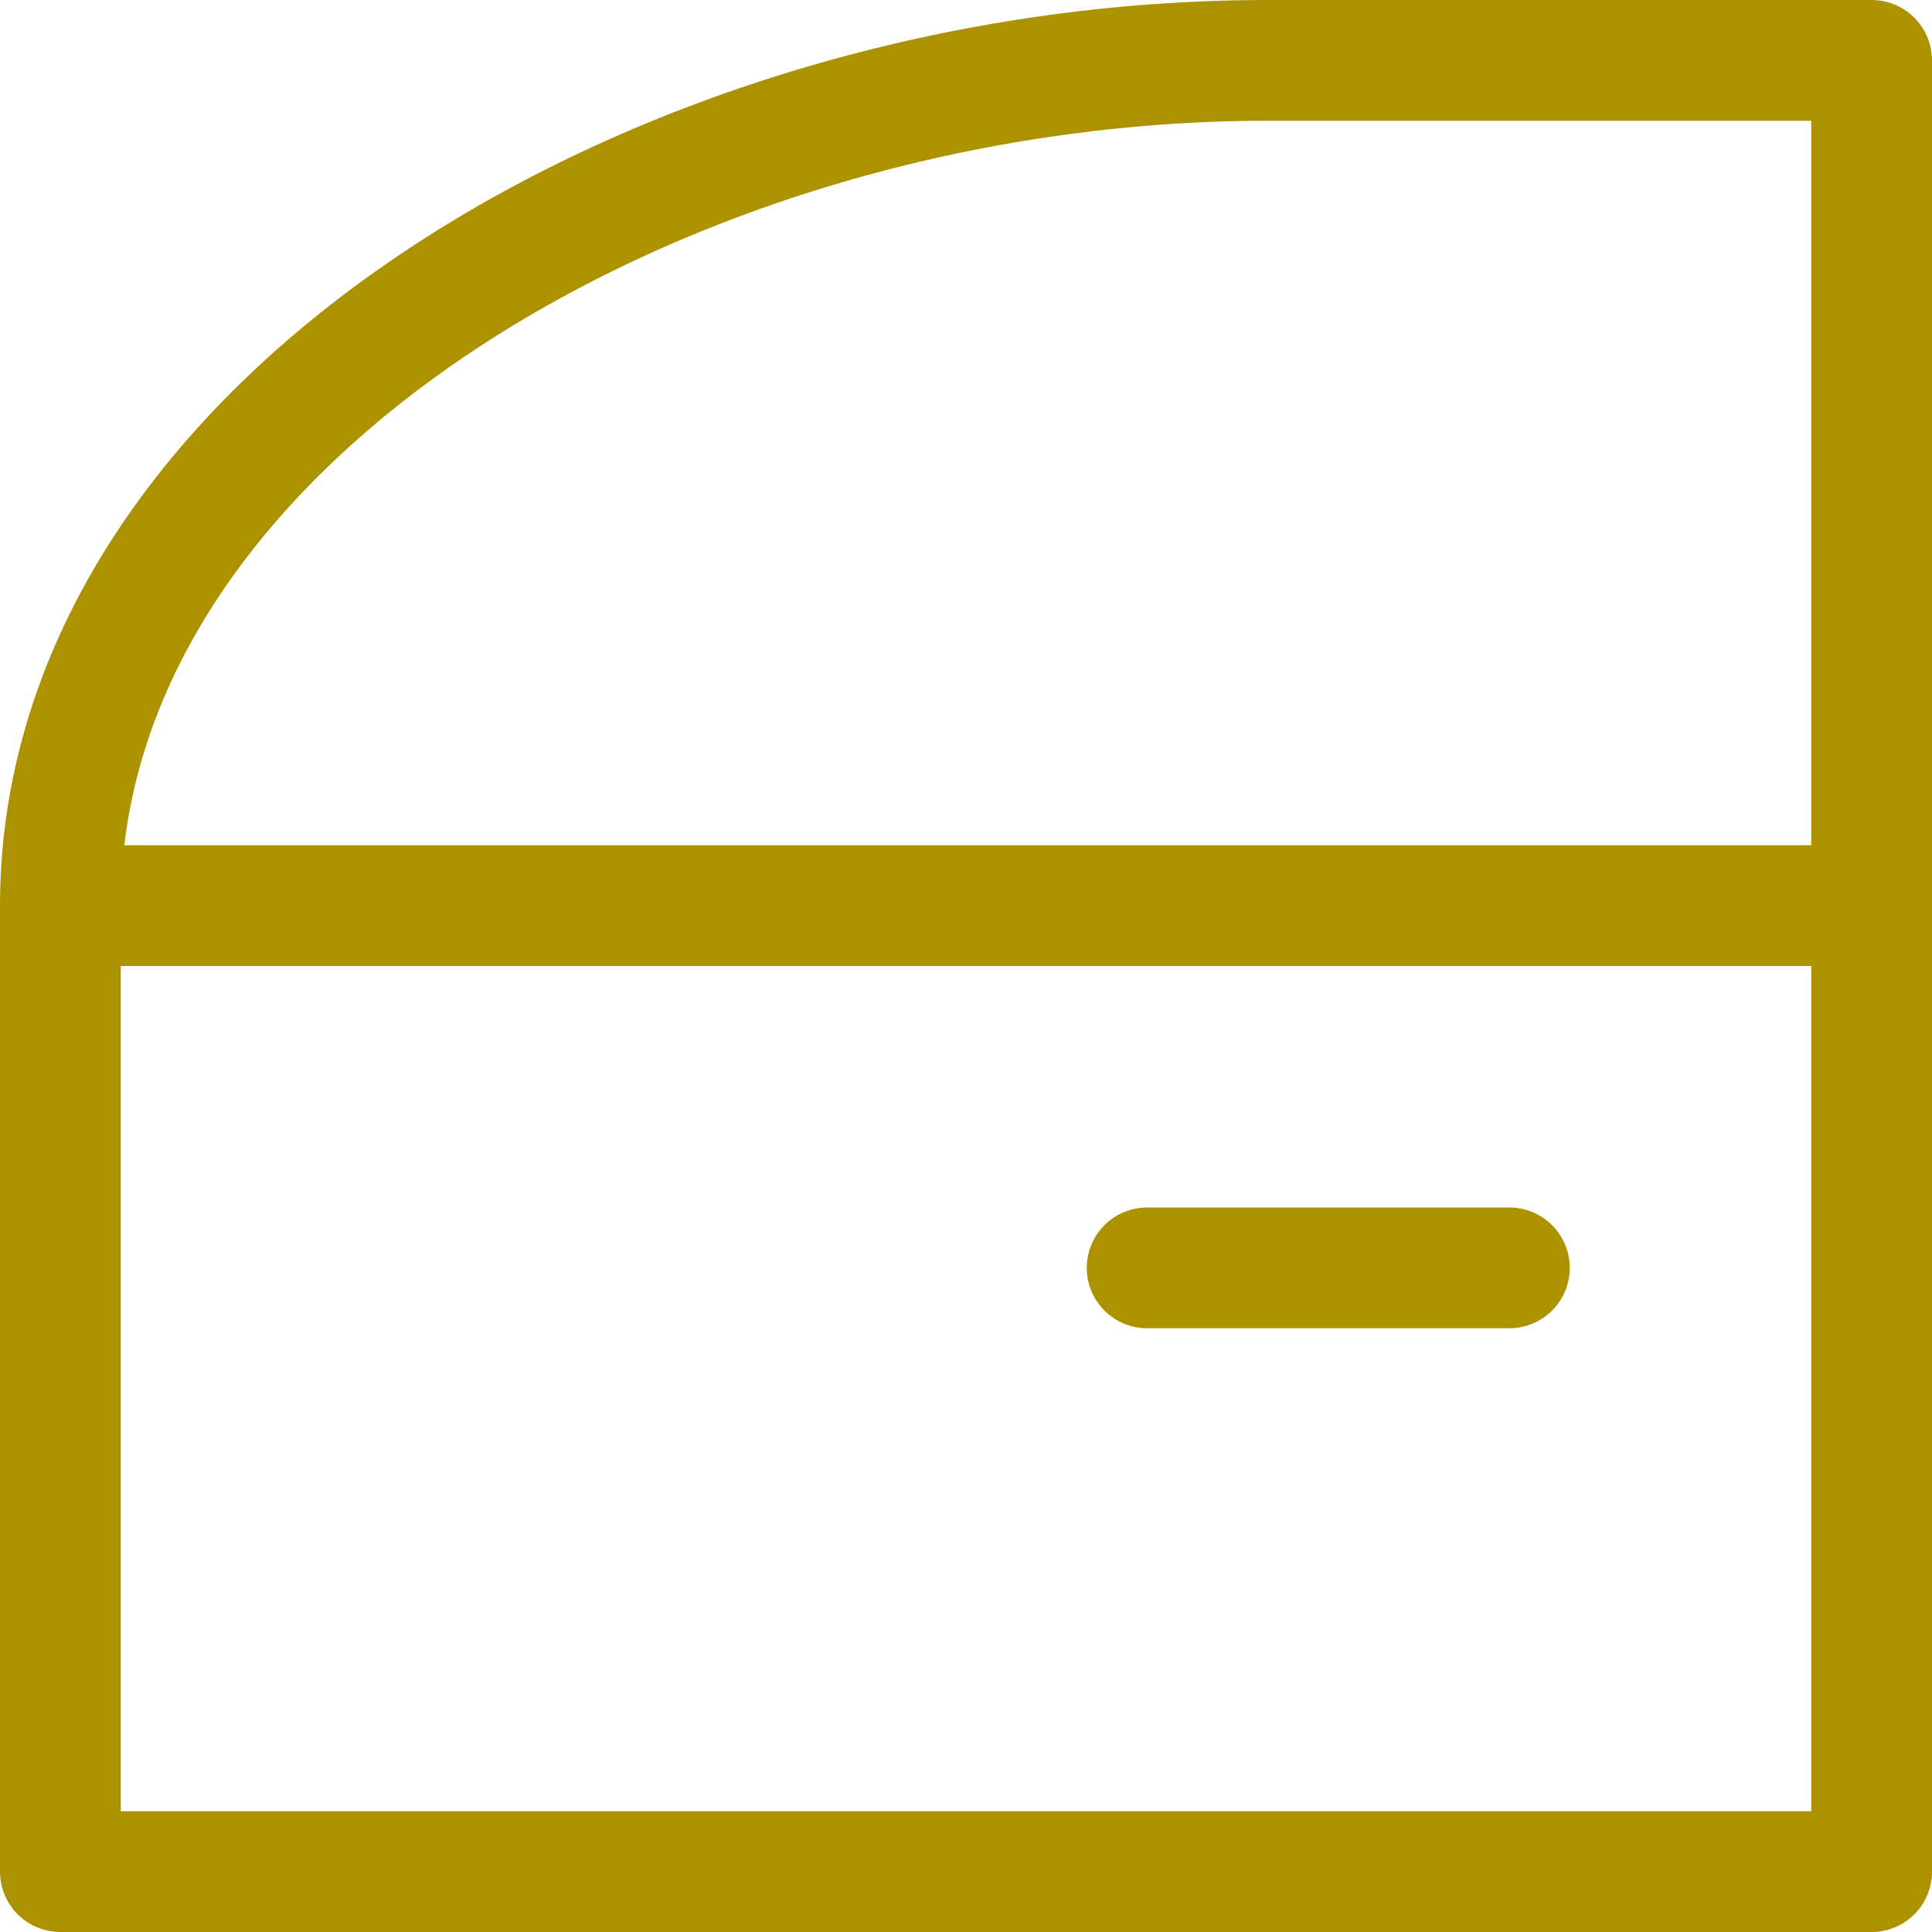 <svg width="16" height="16" viewBox="0 0 16 16" fill="none" xmlns="http://www.w3.org/2000/svg">
<g clip-path="url(#clip0_61_1013)">
<path d="M15.5 15.5H0.5V7.5C0.5 3.5 5.5 0.5 10.5 0.5H15.5V15.5Z" stroke="#AD9200" stroke-linecap="round" stroke-linejoin="round"/>
<path d="M0.5 7.5H15.5" stroke="#AD9200" stroke-linecap="round" stroke-linejoin="round"/>
<path d="M9.5 10.5H12.5" stroke="#AD9200" stroke-linecap="round" stroke-linejoin="round"/>
</g>
<defs>
<clipPath id="clip0_61_1013">
<rect width="16" height="16" fill="white"/>
</clipPath>
</defs>
</svg>
